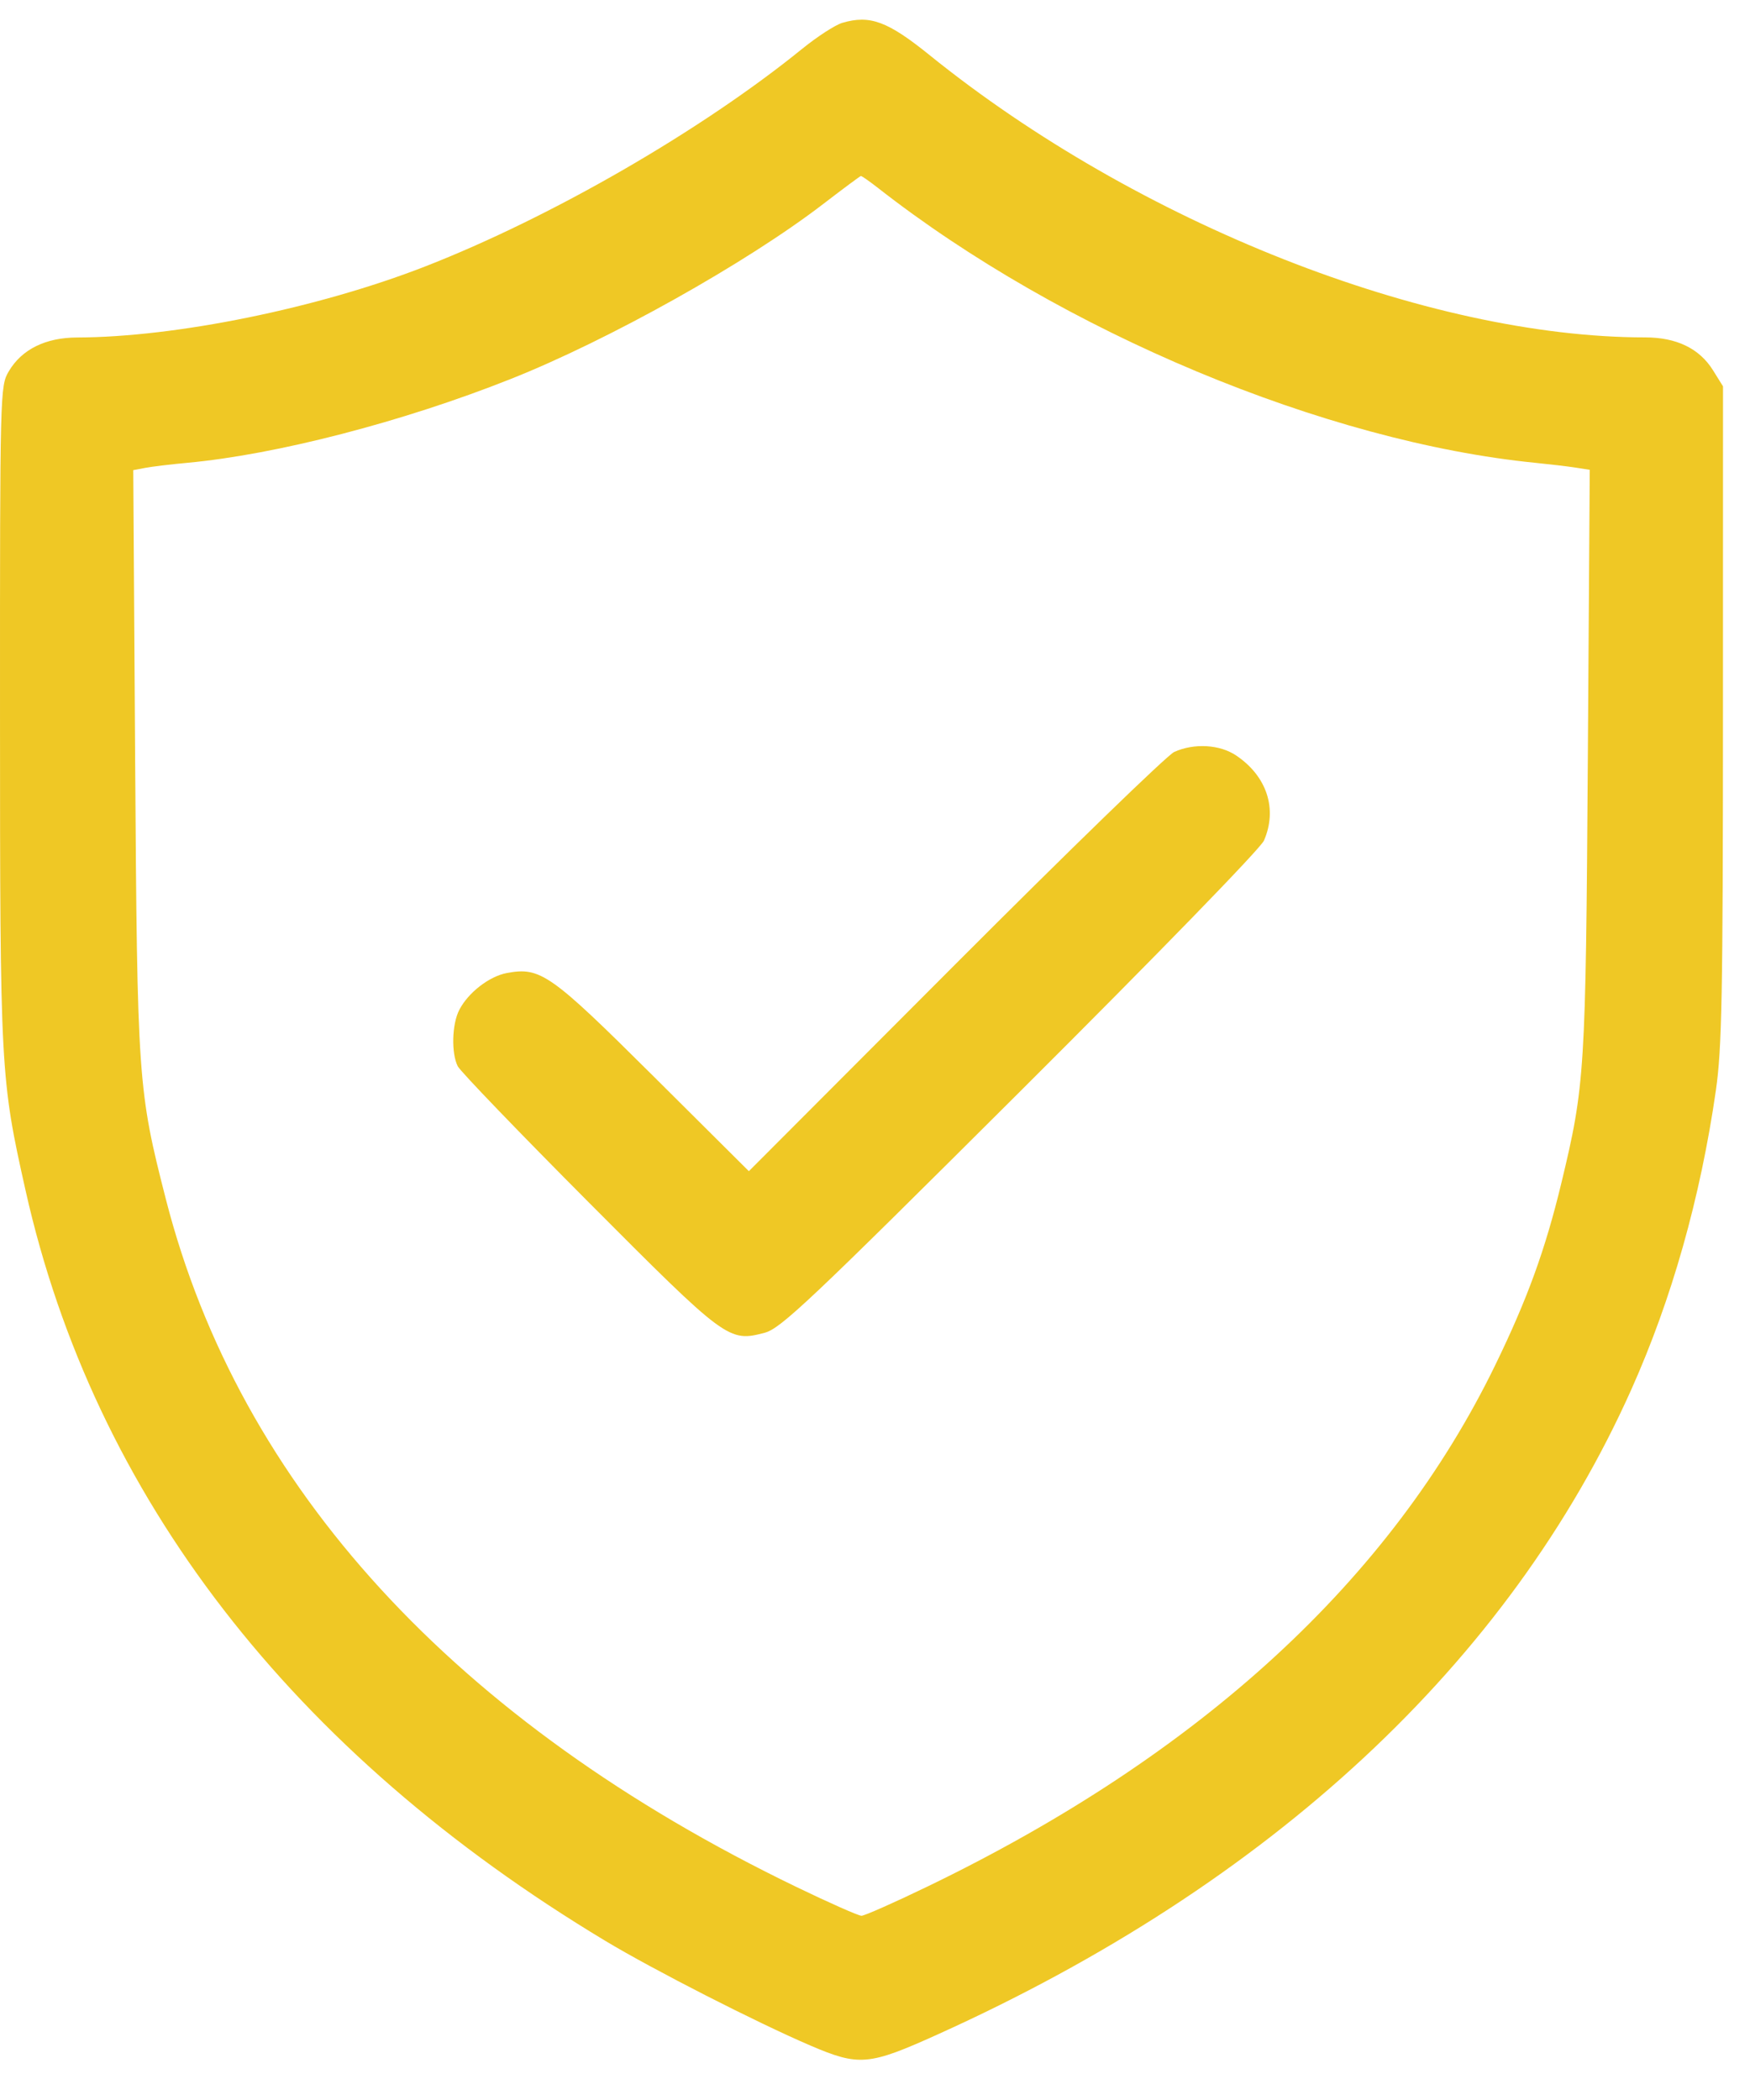 <?xml version="1.0" encoding="UTF-8"?> <svg xmlns="http://www.w3.org/2000/svg" width="40" height="48" viewBox="0 0 40 48" fill="none"> <path fill-rule="evenodd" clip-rule="evenodd" d="M19.253 0.522C19.093 0.569 18.681 0.836 18.338 1.114C16.034 2.984 12.597 4.968 9.714 6.092C7.271 7.044 4.02 7.708 1.764 7.714C1.04 7.716 0.495 7.986 0.199 8.49C0.002 8.826 -0.001 8.937 9.43624e-05 16.318C0.001 24.473 0.01 24.648 0.584 27.209C2.151 34.202 6.67 40.052 13.835 44.362C14.94 45.027 17.3 46.231 18.527 46.757C19.638 47.232 19.857 47.213 21.435 46.5C29.045 43.063 34.496 37.996 37.285 31.766C38.212 29.695 38.866 27.381 39.22 24.924C39.358 23.961 39.381 22.767 39.382 16.318L39.383 8.83L39.154 8.463C38.845 7.966 38.321 7.712 37.605 7.712C32.625 7.712 26.002 5.1 21.248 1.26C20.29 0.486 19.885 0.336 19.253 0.522ZM20.066 4.294C24.267 7.584 30.293 10.103 35.104 10.58C35.425 10.612 35.834 10.66 36.012 10.688L36.337 10.739L36.293 17.37C36.245 24.507 36.227 24.805 35.686 27.05C35.321 28.562 34.913 29.688 34.18 31.196C31.796 36.105 27.436 40.109 21.193 43.124C20.436 43.49 19.76 43.789 19.691 43.789C19.622 43.789 18.949 43.491 18.194 43.126C10.402 39.359 5.477 33.985 3.791 27.409C3.153 24.917 3.137 24.691 3.089 17.373L3.046 10.746L3.322 10.694C3.473 10.665 3.903 10.613 4.278 10.579C6.316 10.391 9.197 9.646 11.668 8.665C13.907 7.777 17.057 6.014 18.816 4.663C19.27 4.314 19.658 4.026 19.677 4.023C19.696 4.02 19.871 4.142 20.066 4.294ZM26.838 17.188C26.678 17.261 24.425 19.446 21.832 22.045L17.117 26.77L14.928 24.592C12.579 22.256 12.353 22.097 11.583 22.241C11.181 22.317 10.702 22.688 10.498 23.083C10.329 23.409 10.312 24.072 10.463 24.372C10.522 24.488 11.868 25.887 13.453 27.479C16.603 30.642 16.654 30.68 17.479 30.463C17.845 30.367 18.509 29.74 23.323 24.941C26.439 21.835 28.812 19.394 28.89 19.214C29.204 18.493 28.959 17.742 28.256 17.269C27.88 17.015 27.292 16.982 26.838 17.188Z" fill="#EFC825"></path> </svg> 
